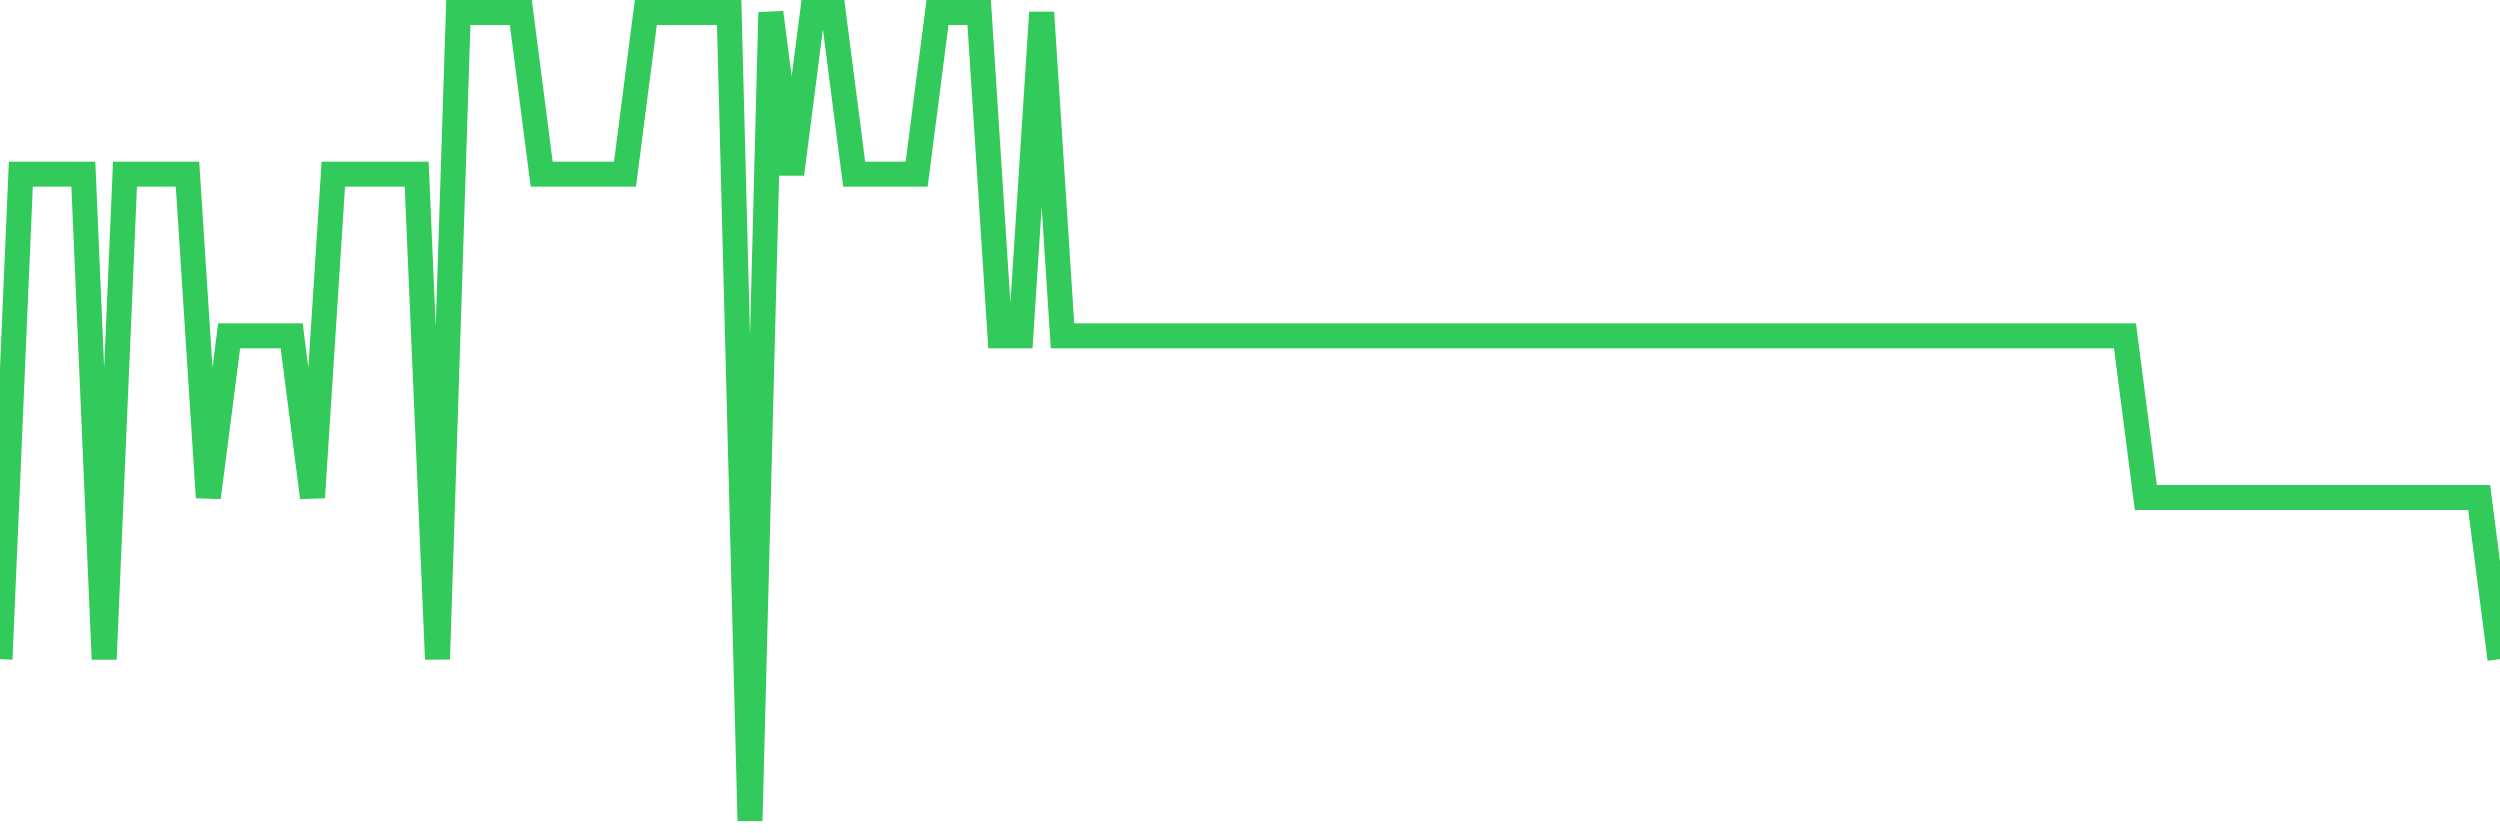 <svg
  xmlns="http://www.w3.org/2000/svg"
  xmlns:xlink="http://www.w3.org/1999/xlink"
  width="120"
  height="40"
  viewBox="0 0 120 40"
  preserveAspectRatio="none"
>
  <polyline
    points="0,31.64 1,8.36 2,8.36 3,8.36 4,8.36 5,31.64 6,8.36 7,8.36 8,8.36 9,8.36 10,23.88 11,16.12 12,16.12 13,16.12 14,16.12 15,23.88 16,8.36 17,8.36 18,8.36 19,8.36 20,8.36 21,31.64 22,0.6 23,0.6 24,0.6 25,0.6 26,8.36 27,8.36 28,8.36 29,8.36 30,8.36 31,0.6 32,0.6 33,0.6 34,0.6 35,0.6 36,39.4 37,0.6 38,8.36 39,0.6 40,0.6 41,8.36 42,8.36 43,8.36 44,8.36 45,0.6 46,0.6 47,0.6 48,16.12 49,16.12 50,0.6 51,16.12 52,16.12 53,16.12 54,16.12 55,16.12 56,16.12 57,16.12 58,16.12 59,16.12 60,16.12 61,16.12 62,16.12 63,16.12 64,16.12 65,16.12 66,16.12 67,16.12 68,16.12 69,16.12 70,16.12 71,16.12 72,16.12 73,16.12 74,16.12 75,16.12 76,16.12 77,16.12 78,16.12 79,16.12 80,16.12 81,16.12 82,16.12 83,16.12 84,16.12 85,16.12 86,16.12 87,16.12 88,16.12 89,16.12 90,16.12 91,16.12 92,16.12 93,16.12 94,16.12 95,16.12 96,16.12 97,16.12 98,16.12 99,16.12 100,16.12 101,16.12 102,16.12 103,23.88 104,23.88 105,23.88 106,23.88 107,23.88 108,23.88 109,23.88 110,23.88 111,23.88 112,23.88 113,23.88 114,23.88 115,23.88 116,23.88 117,23.88 118,23.88 119,23.88 120,31.64"
    fill="none"
    stroke="#32ca5b"
    stroke-width="1.2"
  >
  </polyline>
</svg>